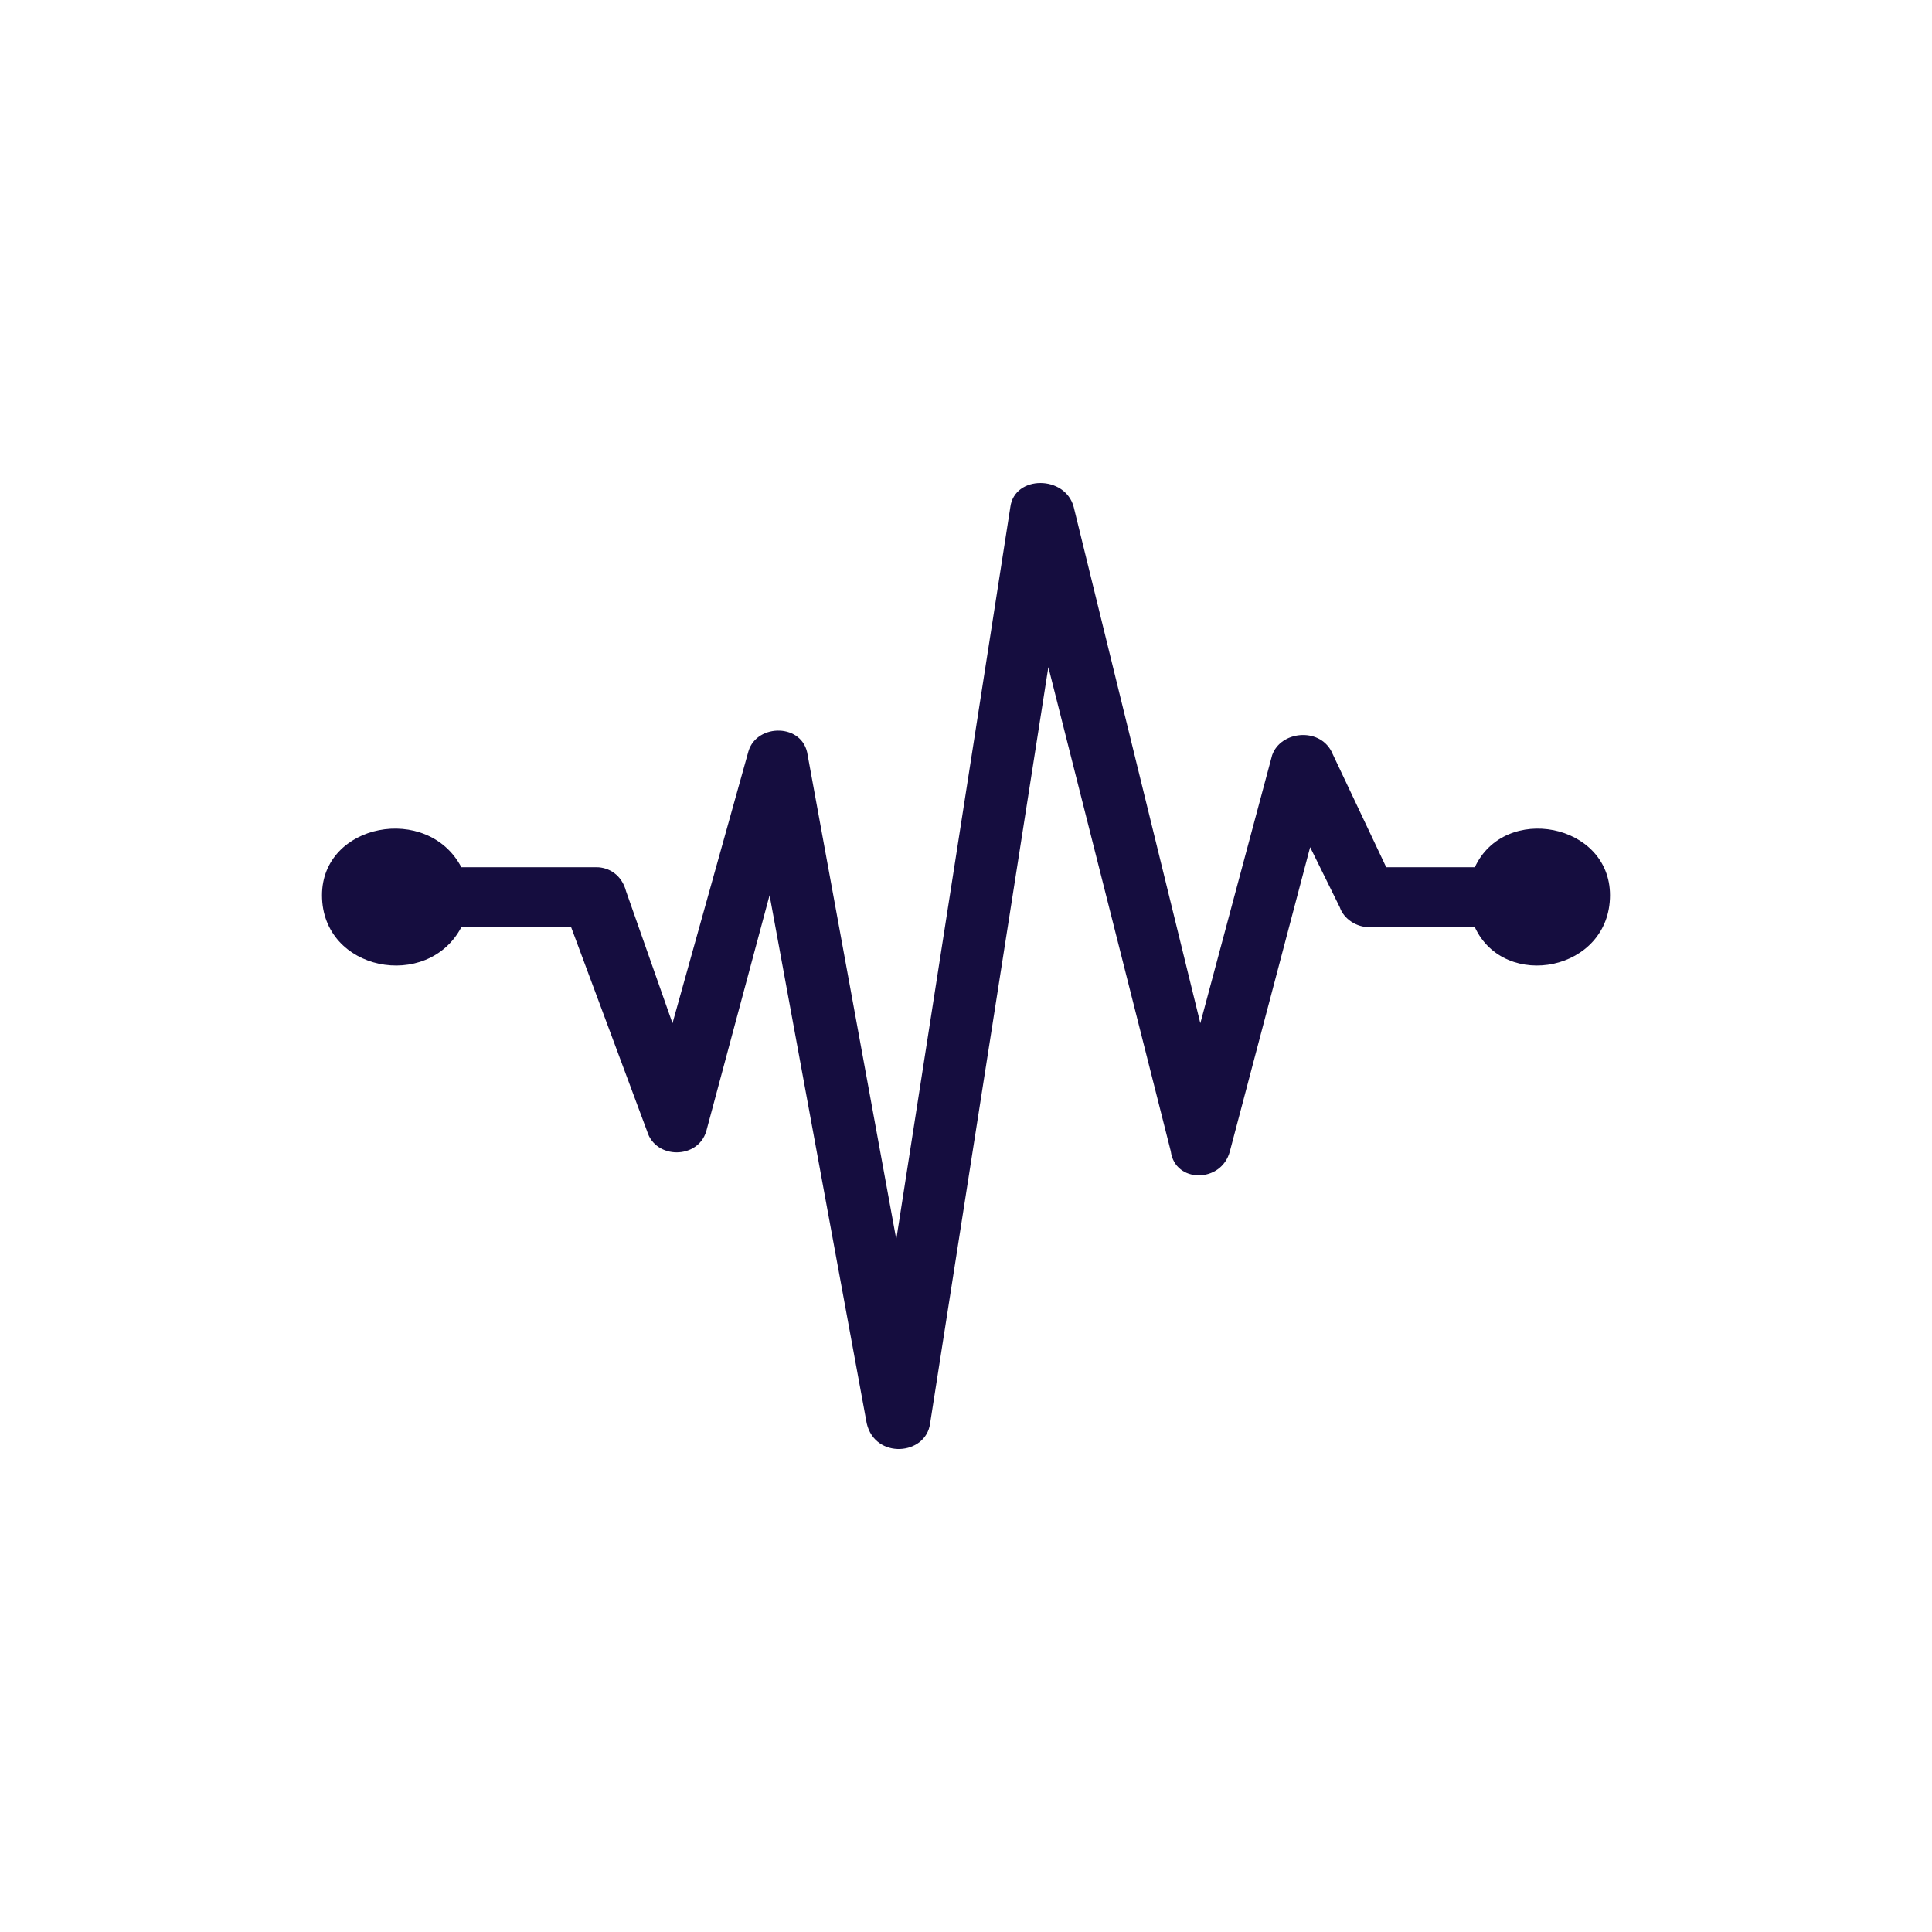 <svg width="24" height="24" viewBox="0 0 24 24" fill="none" xmlns="http://www.w3.org/2000/svg">
<path fill-rule="evenodd" clip-rule="evenodd" d="M5.731 10.773H7.41C7.567 10.773 7.725 10.872 7.777 11.071L8.354 12.711L9.298 9.331C9.403 8.983 9.98 8.983 10.033 9.381L11.134 15.396L12.551 6.298C12.603 5.901 13.233 5.901 13.338 6.298L14.911 12.711L15.803 9.381C15.908 9.082 16.38 9.033 16.538 9.331L17.22 10.773H18.321C18.689 9.977 20 10.226 20 11.121C20 12.065 18.689 12.314 18.321 11.518H17.01C16.852 11.518 16.695 11.419 16.643 11.27L16.275 10.524L15.278 14.302C15.174 14.7 14.596 14.7 14.544 14.302L13.023 8.287L11.554 17.683C11.501 18.081 10.872 18.13 10.767 17.683L9.56 11.121L8.773 14.054C8.668 14.402 8.144 14.402 8.039 14.054L7.095 11.518H5.731C5.312 12.314 4 12.065 4 11.121C4 10.226 5.312 9.977 5.731 10.773Z" fill="#150D3F"/>
</svg>
